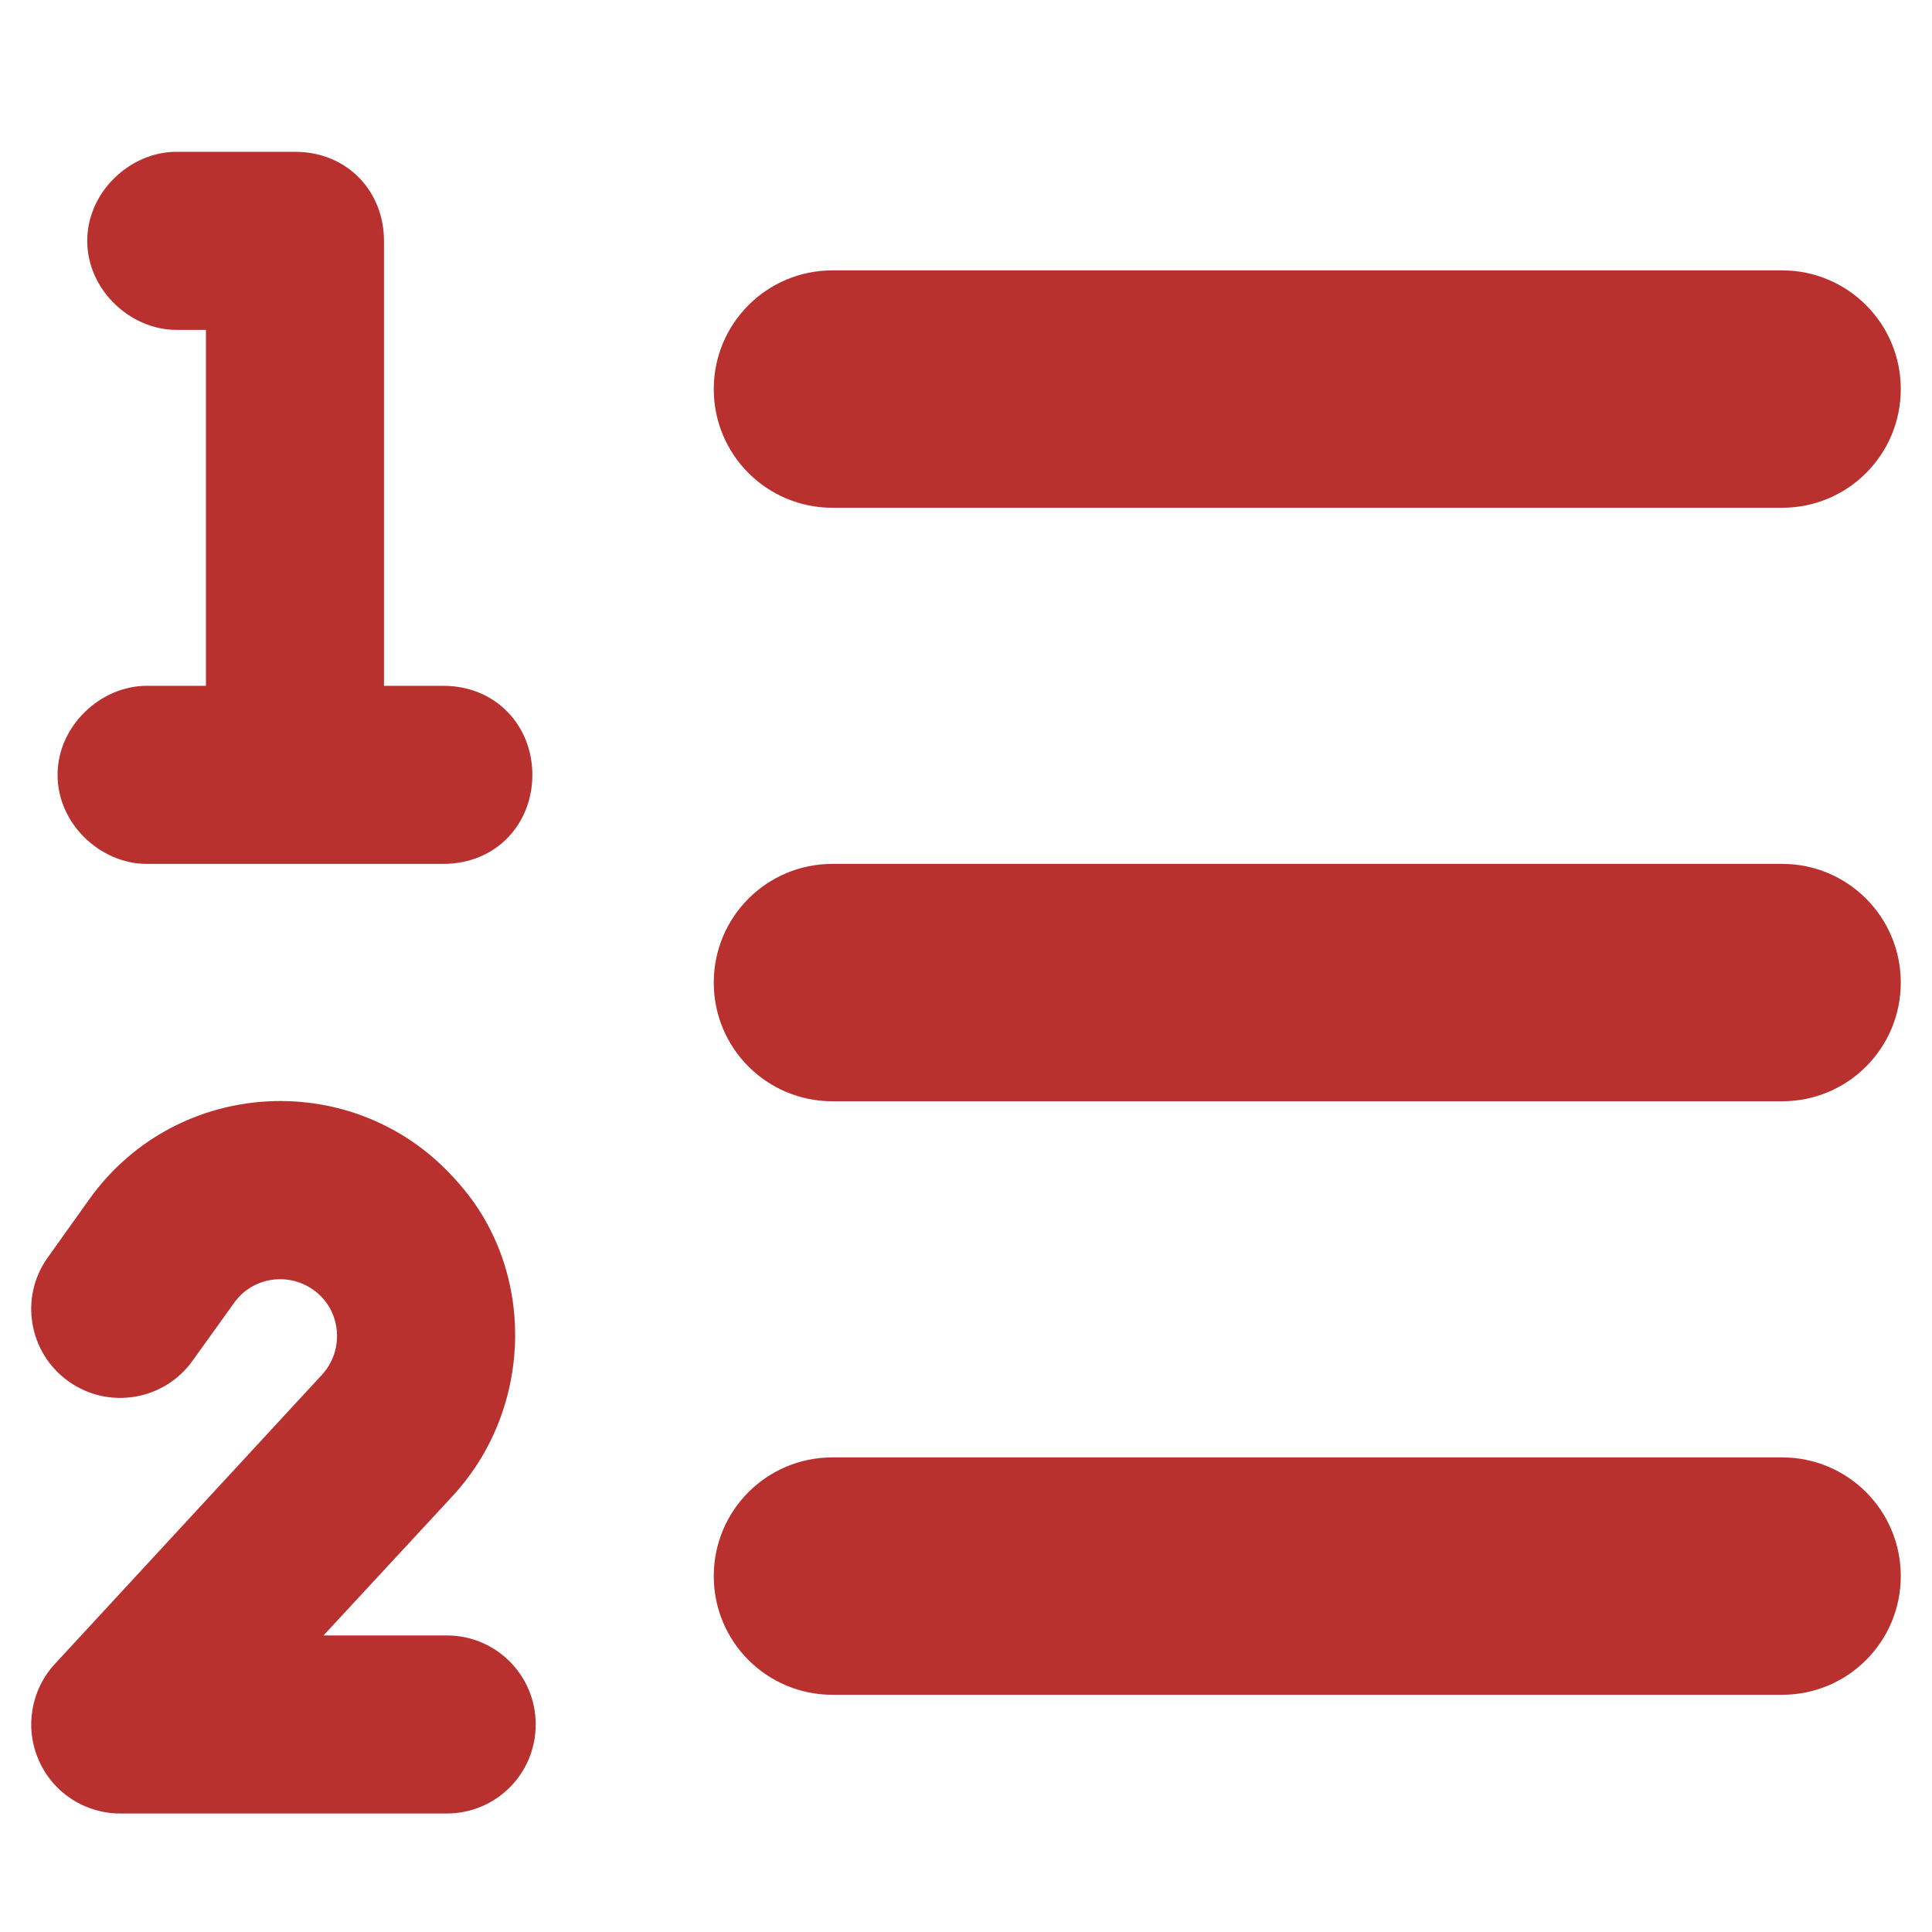 <?xml version="1.0" encoding="UTF-8" standalone="no" ?><!DOCTYPE svg PUBLIC "-//W3C//DTD SVG 1.1//EN" "http://www.w3.org/Graphics/SVG/1.1/DTD/svg11.dtd"><svg xmlns="http://www.w3.org/2000/svg" xmlns:xlink="http://www.w3.org/1999/xlink" version="1.1" width="500" height="500" viewBox="0 0 500 500" xml:space="preserve"><desc>Created with Fabric.js 4.6.0</desc><defs/><g transform="matrix(0.96 0 0 0.96 250 254.31)" id="kIx2hQN7y7Qvj3a_uUfce"><path style="stroke: none; stroke-width: 1; stroke-dasharray: none; stroke-linecap: butt; stroke-dashoffset: 0; stroke-linejoin: miter; stroke-miterlimit: 4; fill: rgb(184,49,47); fill-rule: nonzero; opacity: 1;" vector-effect="non-scaling-stroke" transform=" translate(-292, -256.02)" d="M 55.1 56.04 C 55.1 42.78 66.74 32.04 79.1 32.04 L 111.1 32.04 C 125.3 32.04 135.1 42.78 135.1 56.04 L 135.1 176 L 151.1 176 C 165.3 176 175.1 186.8 175.1 200 C 175.1 213.3 165.3 224 151.1 224 L 71.1 224 C 58.74 224 47.1 213.3 47.1 200 C 47.1 186.8 58.74 176 71.1 176 L 87.1 176 L 87.1 80.04 L 79.1 80.04 C 66.74 80.04 55.1 69.29 55.1 56.04 L 55.1 56.04 z M 118.7 341.2 C 112.1 333.8 100.4 334.3 94.65 342.4 L 83.53 357.9 C 75.83 368.7 60.84 371.2 50.05 363.5 C 39.26 355.8 36.77 340.8 44.47 330.1 L 55.59 314.5 C 79.33 281.2 127.9 278.8 154.8 309.6 C 176.1 333.1 175.6 370.5 153.7 394.3 L 118.8 432 L 152 432 C 165.3 432 176 442.7 176 456 C 176 469.3 165.3 480 152 480 L 64 480 C 54.47 480 45.84 474.4 42.02 465.6 C 38.19 456.9 39.9 446.7 46.36 439.7 L 118.4 361.7 C 123.7 355.9 123.8 347.1 118.7 341.2 L 118.7 341.2 z M 512 64 C 529.7 64 544 78.33 544 96 C 544 113.7 529.7 128 512 128 L 256 128 C 238.3 128 224 113.7 224 96 C 224 78.33 238.3 64 256 64 L 512 64 z M 512 224 C 529.7 224 544 238.3 544 256 C 544 273.7 529.7 288 512 288 L 256 288 C 238.3 288 224 273.7 224 256 C 224 238.3 238.3 224 256 224 L 512 224 z M 512 384 C 529.7 384 544 398.3 544 416 C 544 433.7 529.7 448 512 448 L 256 448 C 238.3 448 224 433.7 224 416 C 224 398.3 238.3 384 256 384 L 512 384 z" stroke-linecap="round"/></g></svg>